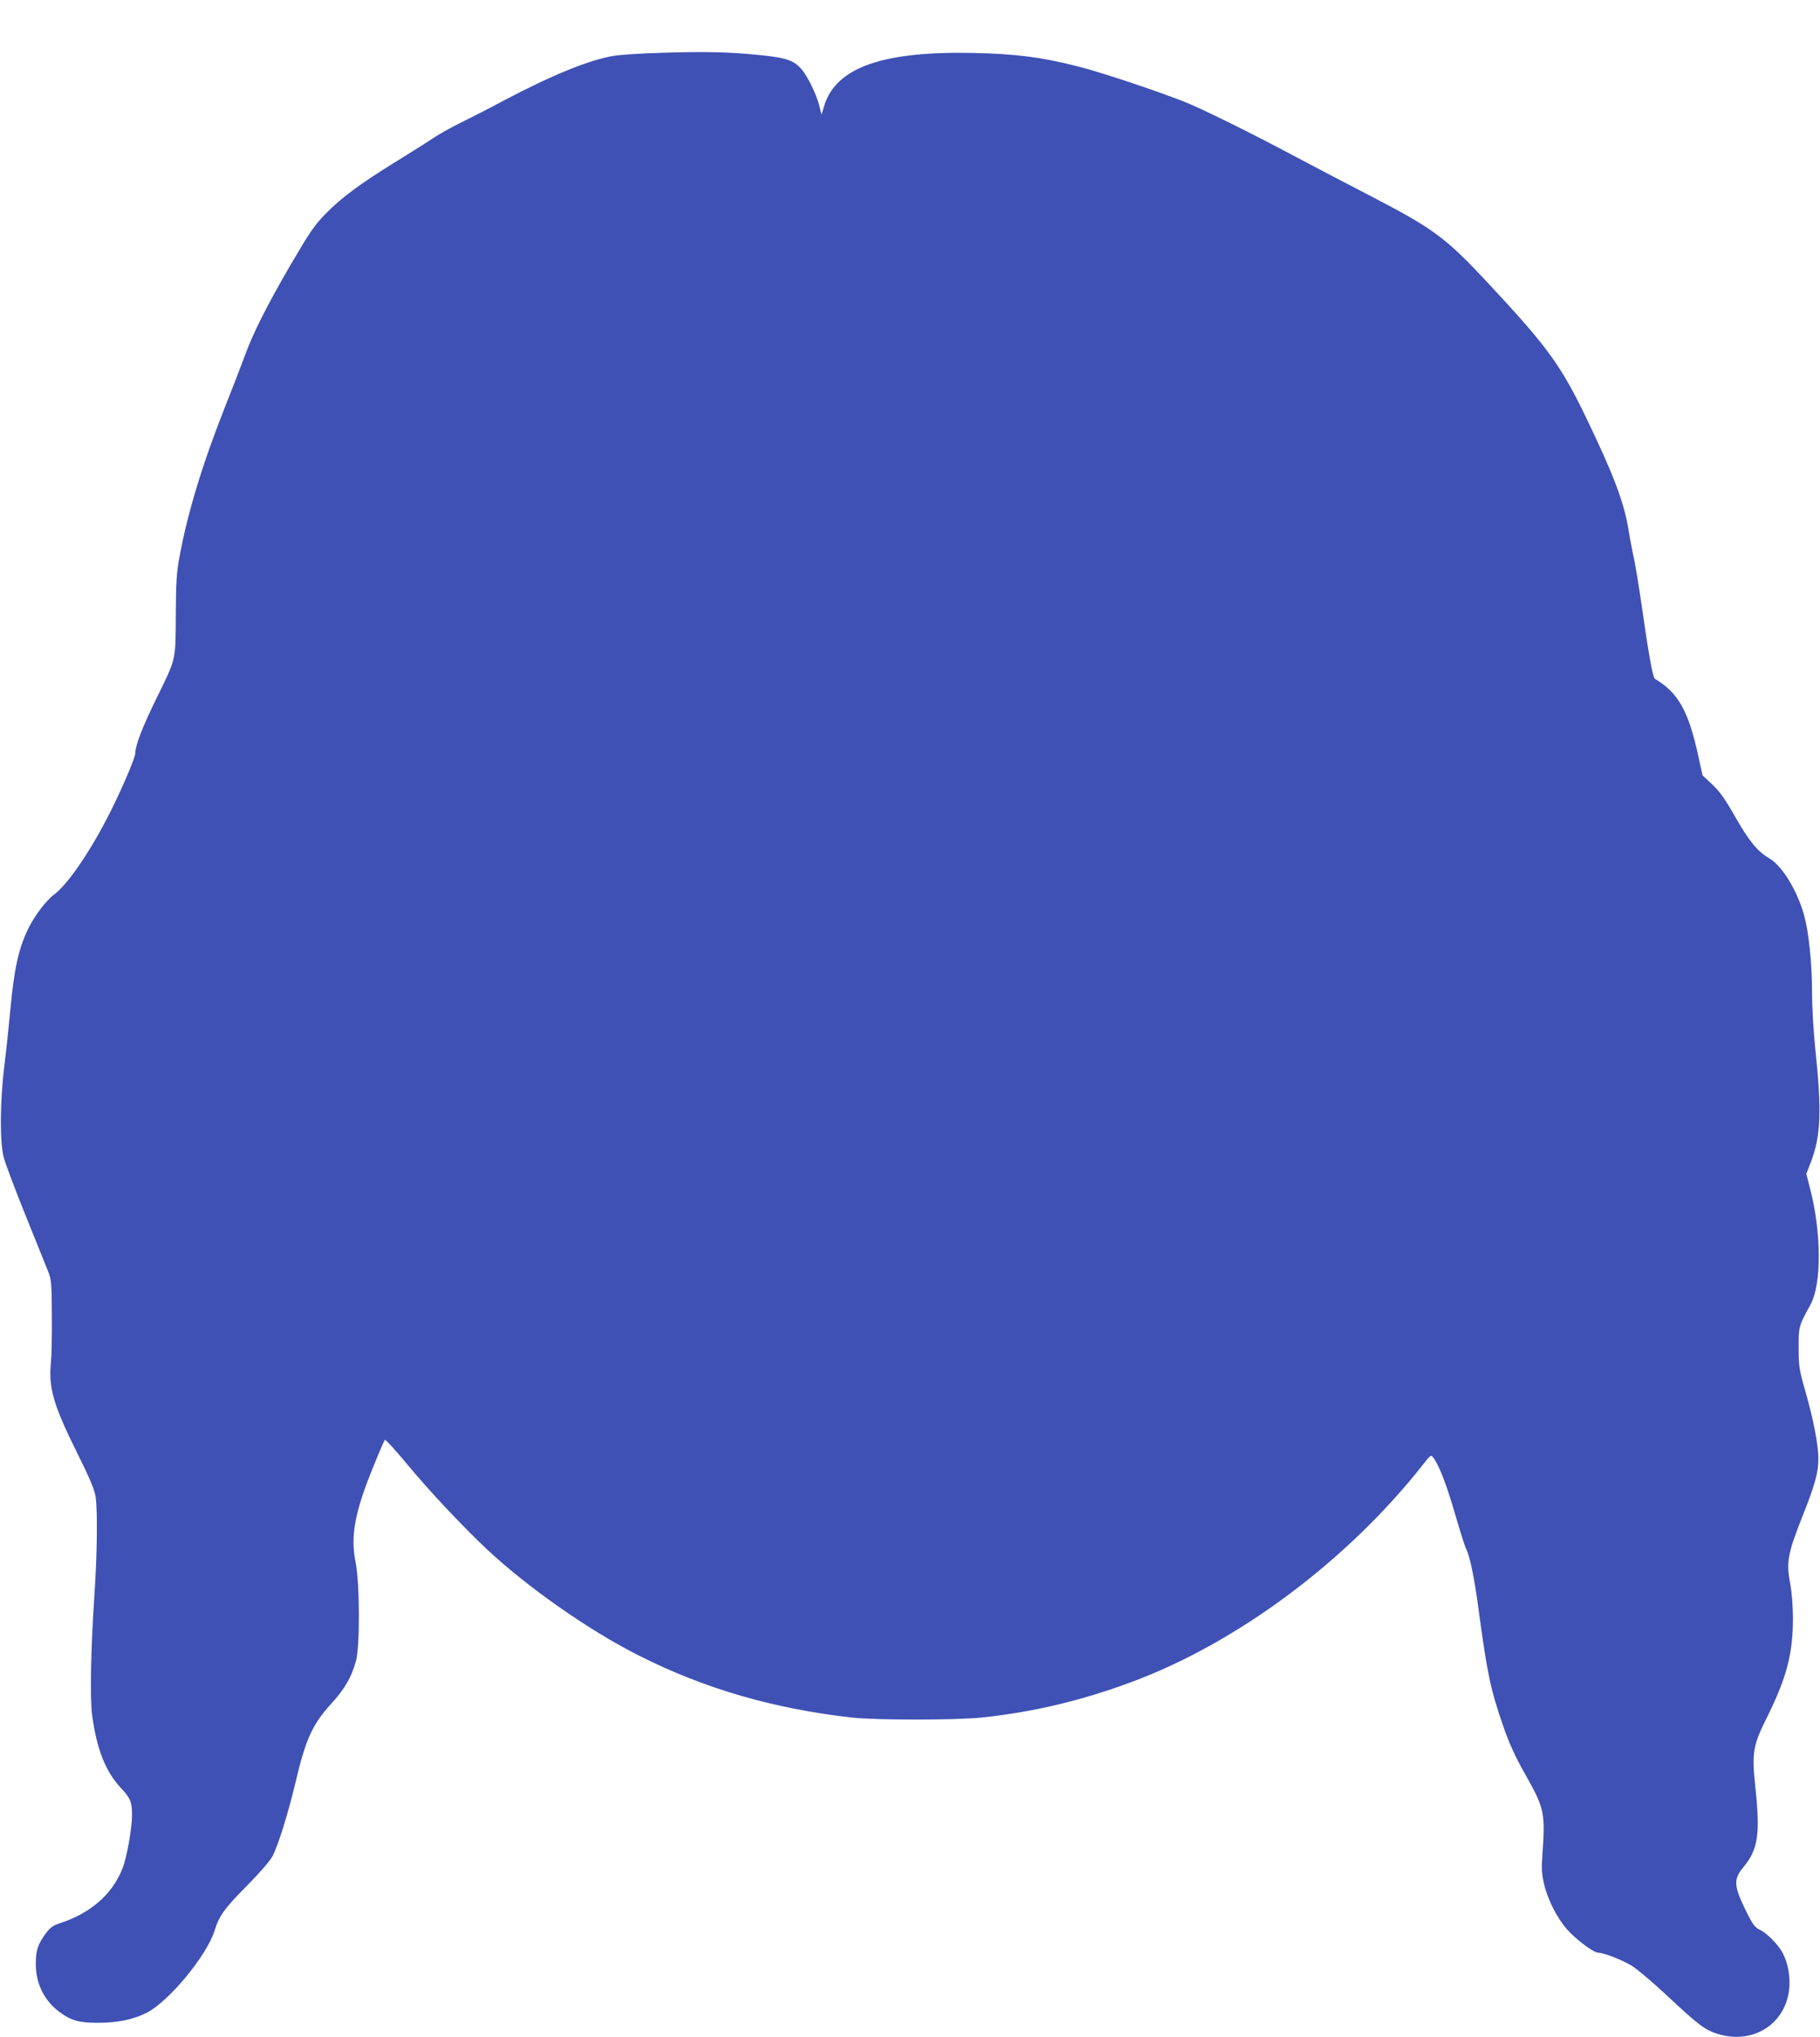 <?xml version="1.0" standalone="no"?>
<!DOCTYPE svg PUBLIC "-//W3C//DTD SVG 20010904//EN"
 "http://www.w3.org/TR/2001/REC-SVG-20010904/DTD/svg10.dtd">
<svg version="1.0" xmlns="http://www.w3.org/2000/svg"
 width="1144pt" height="1280pt" viewBox="0 0 1144 1280"
 preserveAspectRatio="xMidYMid meet">
<g transform="translate(0,1280) scale(0.1,-0.1)"
fill="#3f51b5" stroke="none">
<path d="M4155 12468 c-121 -3 -253 -12 -293 -18 -154 -25 -387 -119 -692
-280 -85 -46 -207 -108 -270 -139 -63 -31 -142 -75 -176 -98 -33 -23 -139 -89
-234 -148 -224 -138 -346 -228 -445 -330 -69 -71 -99 -115 -219 -320 -151
-260 -236 -429 -289 -575 -19 -52 -73 -192 -120 -310 -144 -363 -239 -676
-288 -945 -19 -100 -23 -161 -24 -370 -2 -293 4 -267 -125 -530 -84 -171 -130
-291 -130 -339 0 -31 -105 -272 -184 -421 -114 -218 -245 -405 -323 -463 -51
-38 -123 -132 -163 -212 -62 -125 -91 -254 -115 -515 -9 -99 -26 -259 -38
-355 -27 -219 -29 -473 -4 -570 9 -36 70 -200 137 -365 66 -165 131 -325 143
-355 20 -50 22 -74 23 -280 1 -124 -2 -256 -6 -293 -15 -158 15 -264 163 -562
83 -167 111 -234 118 -280 13 -91 10 -354 -7 -610 -23 -340 -29 -654 -15 -760
28 -212 83 -352 176 -454 65 -69 75 -93 75 -174 0 -84 -33 -270 -60 -337 -65
-164 -201 -282 -396 -345 -40 -13 -58 -26 -86 -63 -50 -68 -63 -107 -63 -192
0 -125 54 -233 153 -305 70 -51 120 -65 236 -65 125 0 221 20 306 62 140 70
380 360 429 518 29 93 62 139 207 285 75 76 140 151 156 180 36 68 98 267 143
455 67 285 107 374 234 513 77 84 120 158 148 258 26 91 25 491 -2 624 -33
165 -5 313 111 598 36 89 69 165 73 170 4 4 67 -65 140 -153 141 -170 343
-385 500 -533 254 -239 651 -517 962 -672 411 -207 845 -332 1334 -387 157
-17 650 -17 815 0 323 34 623 105 939 222 667 246 1361 764 1836 1368 46 59
50 62 63 45 37 -47 86 -175 137 -352 31 -106 62 -206 70 -221 24 -47 53 -185
80 -391 54 -398 74 -495 155 -728 36 -104 73 -185 130 -287 129 -227 134 -251
115 -521 -6 -80 -4 -118 10 -178 22 -98 81 -215 145 -288 60 -67 168 -147 198
-147 33 0 146 -44 208 -81 32 -19 130 -102 218 -184 202 -189 243 -220 324
-245 223 -69 430 65 449 289 6 75 -8 153 -39 215 -27 54 -100 129 -145 150
-33 16 -45 31 -93 129 -72 148 -74 190 -12 264 92 111 107 205 77 492 -25 233
-19 269 79 465 117 238 156 388 156 606 0 73 -7 162 -15 207 -29 149 -20 197
81 451 73 185 94 261 94 347 0 85 -31 245 -81 420 -40 140 -43 159 -43 275 -1
133 1 140 73 270 72 128 71 455 -2 735 l-23 89 28 72 c64 167 70 321 28 719
-11 107 -20 260 -20 350 0 183 -20 376 -50 485 -44 156 -137 309 -219 357 -74
43 -126 107 -213 259 -65 114 -96 158 -144 204 l-62 58 -27 122 c-62 284 -125
396 -273 485 -13 8 -42 172 -82 455 -17 118 -39 253 -49 300 -11 47 -26 129
-35 183 -28 173 -95 348 -268 707 -160 330 -242 442 -617 844 -265 284 -340
339 -739 546 -136 70 -341 178 -457 239 -299 160 -613 314 -719 355 -194 75
-532 187 -666 220 -225 57 -384 77 -645 83 -576 13 -869 -90 -944 -331 l-17
-56 -13 52 c-17 70 -72 184 -110 230 -50 59 -97 75 -266 92 -188 19 -340 23
-620 14z"/>
</g>
</svg>

